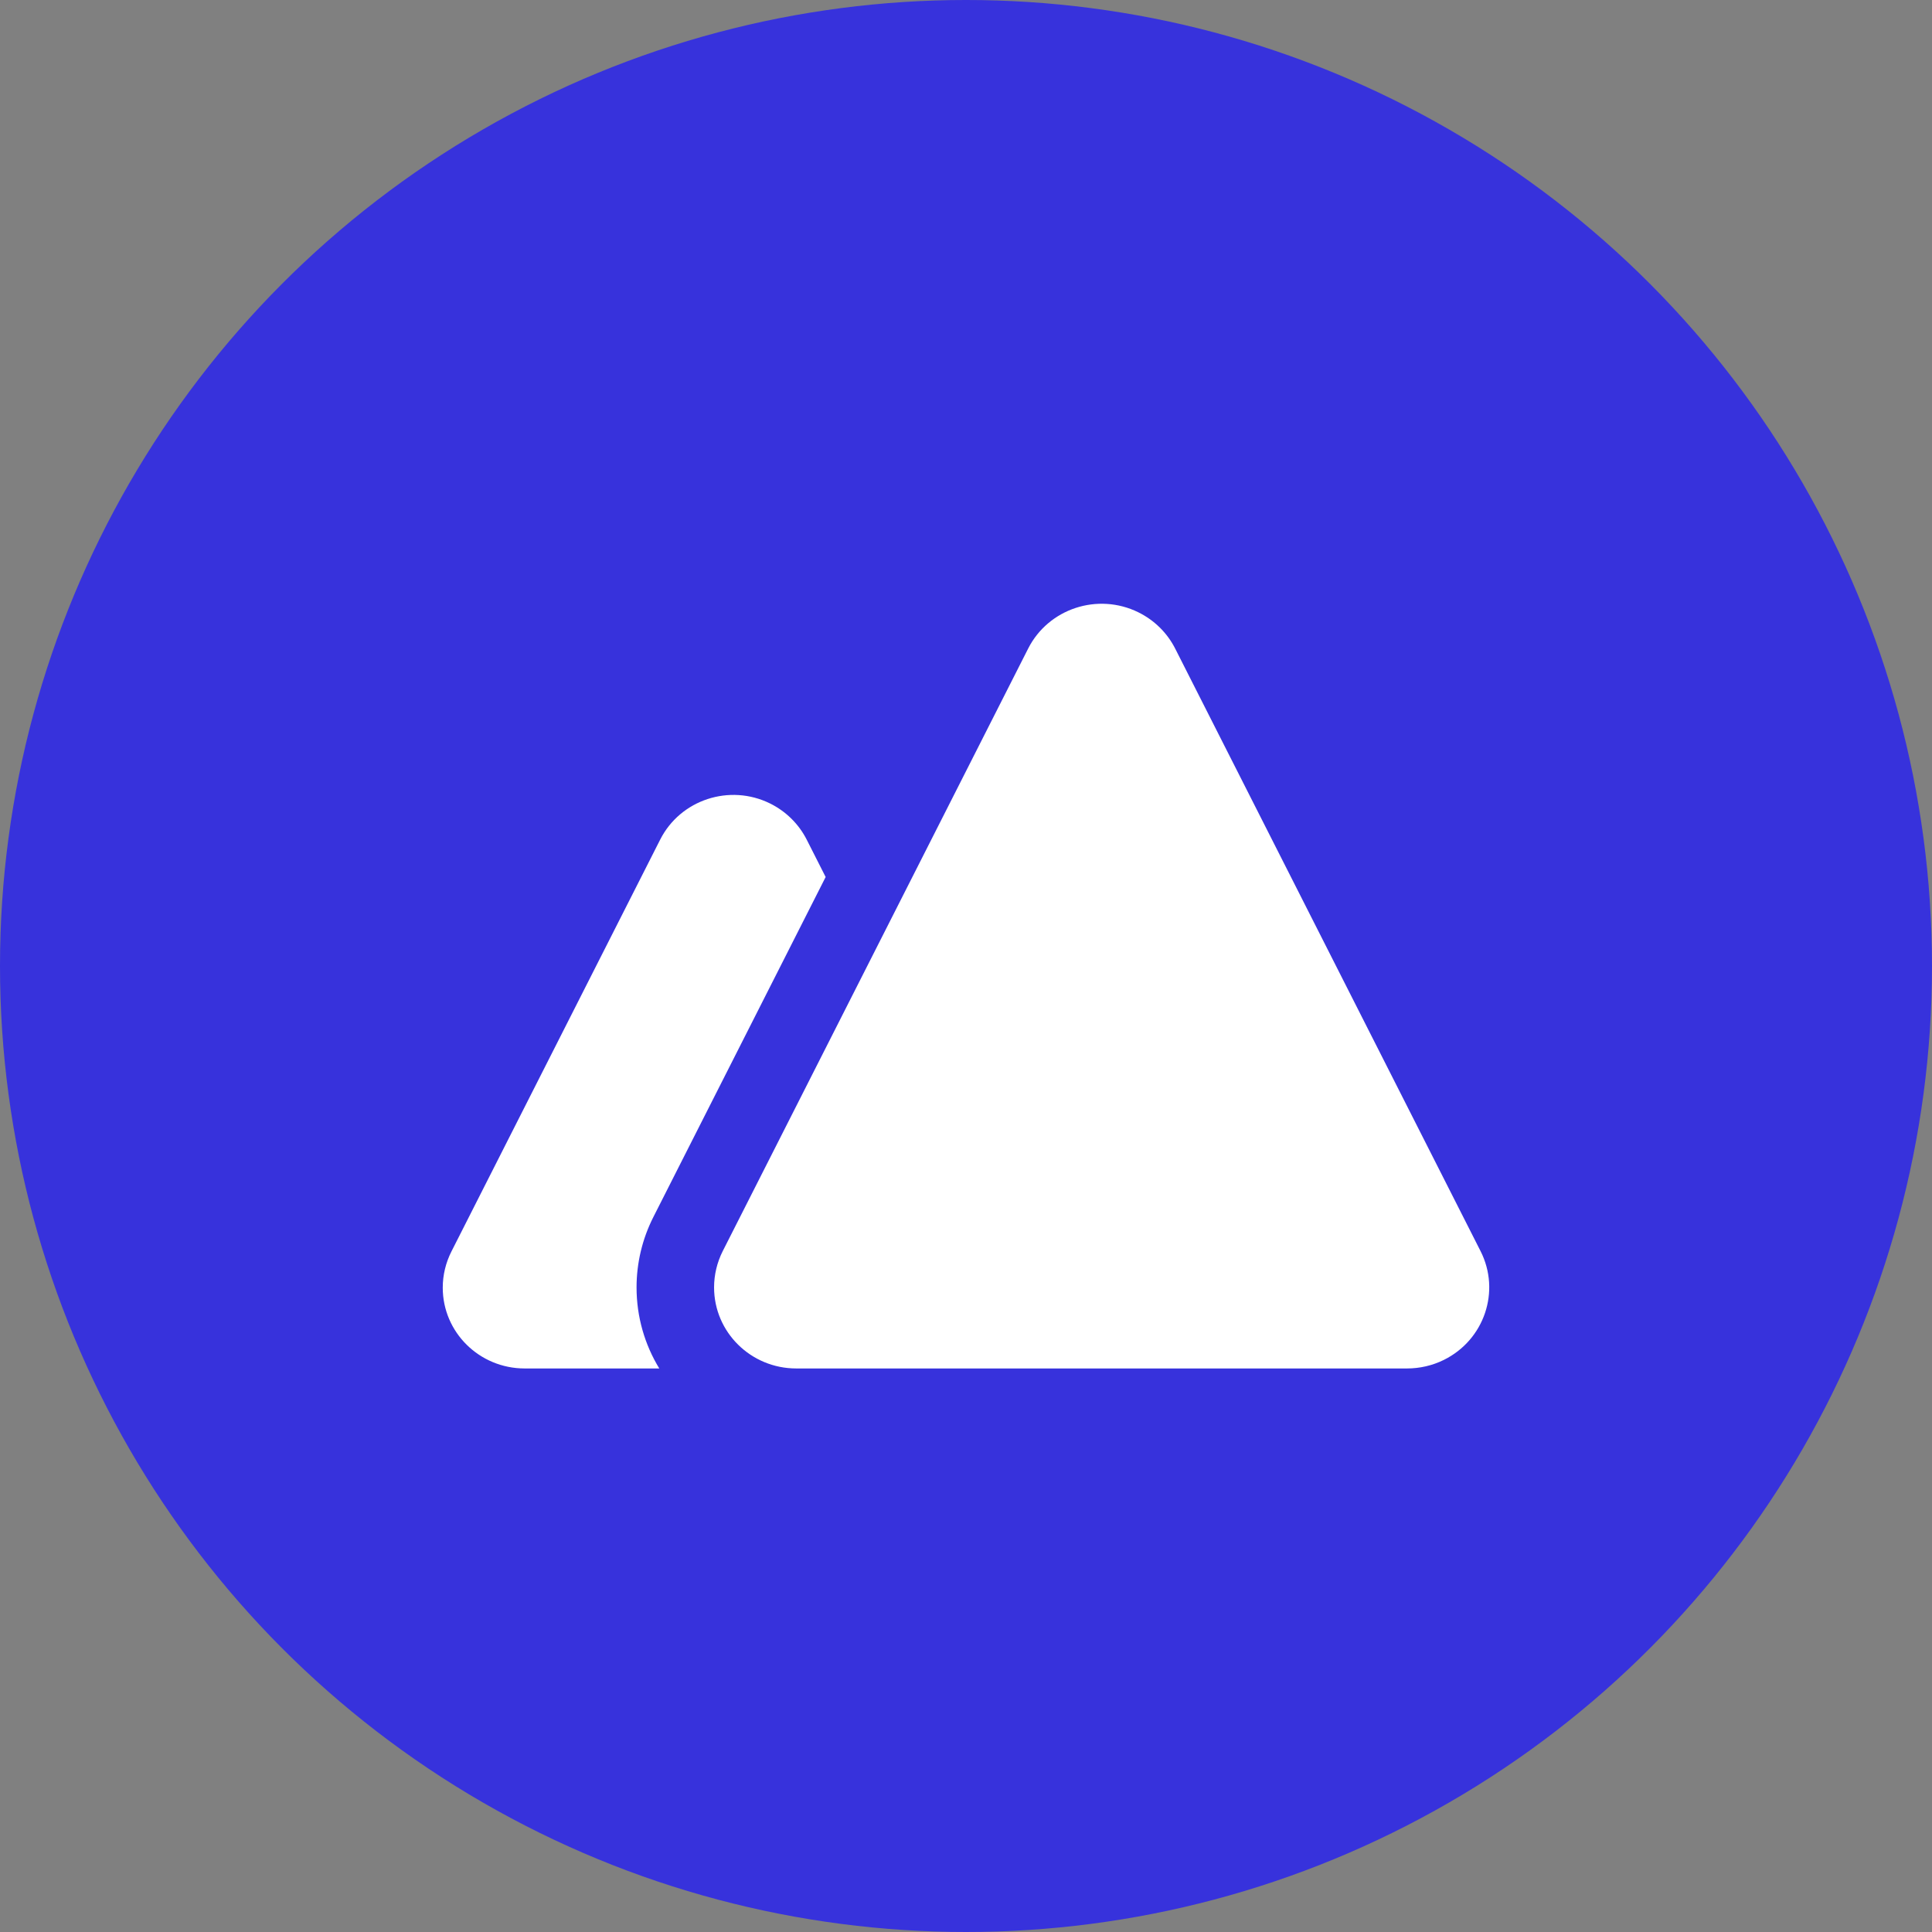 <?xml version="1.0" encoding="UTF-8"?>
<svg width="48px" height="48px" viewBox="0 0 48 48" version="1.1" xmlns="http://www.w3.org/2000/svg" xmlns:xlink="http://www.w3.org/1999/xlink">
    <rect x="0" y="0" width="48" height="48" fill="#808080" stroke="none"/>
    <title>项目众筹</title>
    <g id="交易首页" stroke="none" stroke-width="1" fill="none" fill-rule="evenodd">
        <g id="首页更新1" transform="translate(-95, -177)">
            <g id="项目众筹" transform="translate(95, 177)">
                <circle id="椭圆形备份" fill="#3732DC" cx="24" cy="24" r="24"></circle>
                <g transform="translate(11, 15)" fill="#FFFFFF" id="形状结合">
                    <path d="M8.132,4.962 C8.526,5.157 8.845,5.472 9.042,5.86 L9.513,6.789 L5.234,15.234 C4.958,15.778 4.815,16.377 4.815,16.985 C4.815,17.722 5.021,18.411 5.38,19 L2.035,18.999 C0.911,18.999 0,18.101 0,16.992 C0,16.68 0.074,16.373 0.215,16.094 L5.402,5.86 C5.904,4.868 7.127,4.466 8.132,4.962 Z M17.283,0.213 C17.679,0.408 17.999,0.724 18.197,1.114 L25.784,16.084 C26.288,17.079 25.879,18.289 24.871,18.787 C24.587,18.927 24.274,18.999 23.957,18.999 L8.783,18.999 C7.655,18.999 6.741,18.097 6.741,16.985 C6.741,16.672 6.815,16.364 6.956,16.084 L14.544,1.114 C15.048,0.119 16.275,-0.284 17.283,0.213 Z"></path>
                </g>
            </g>
        </g>
    </g>
</svg>